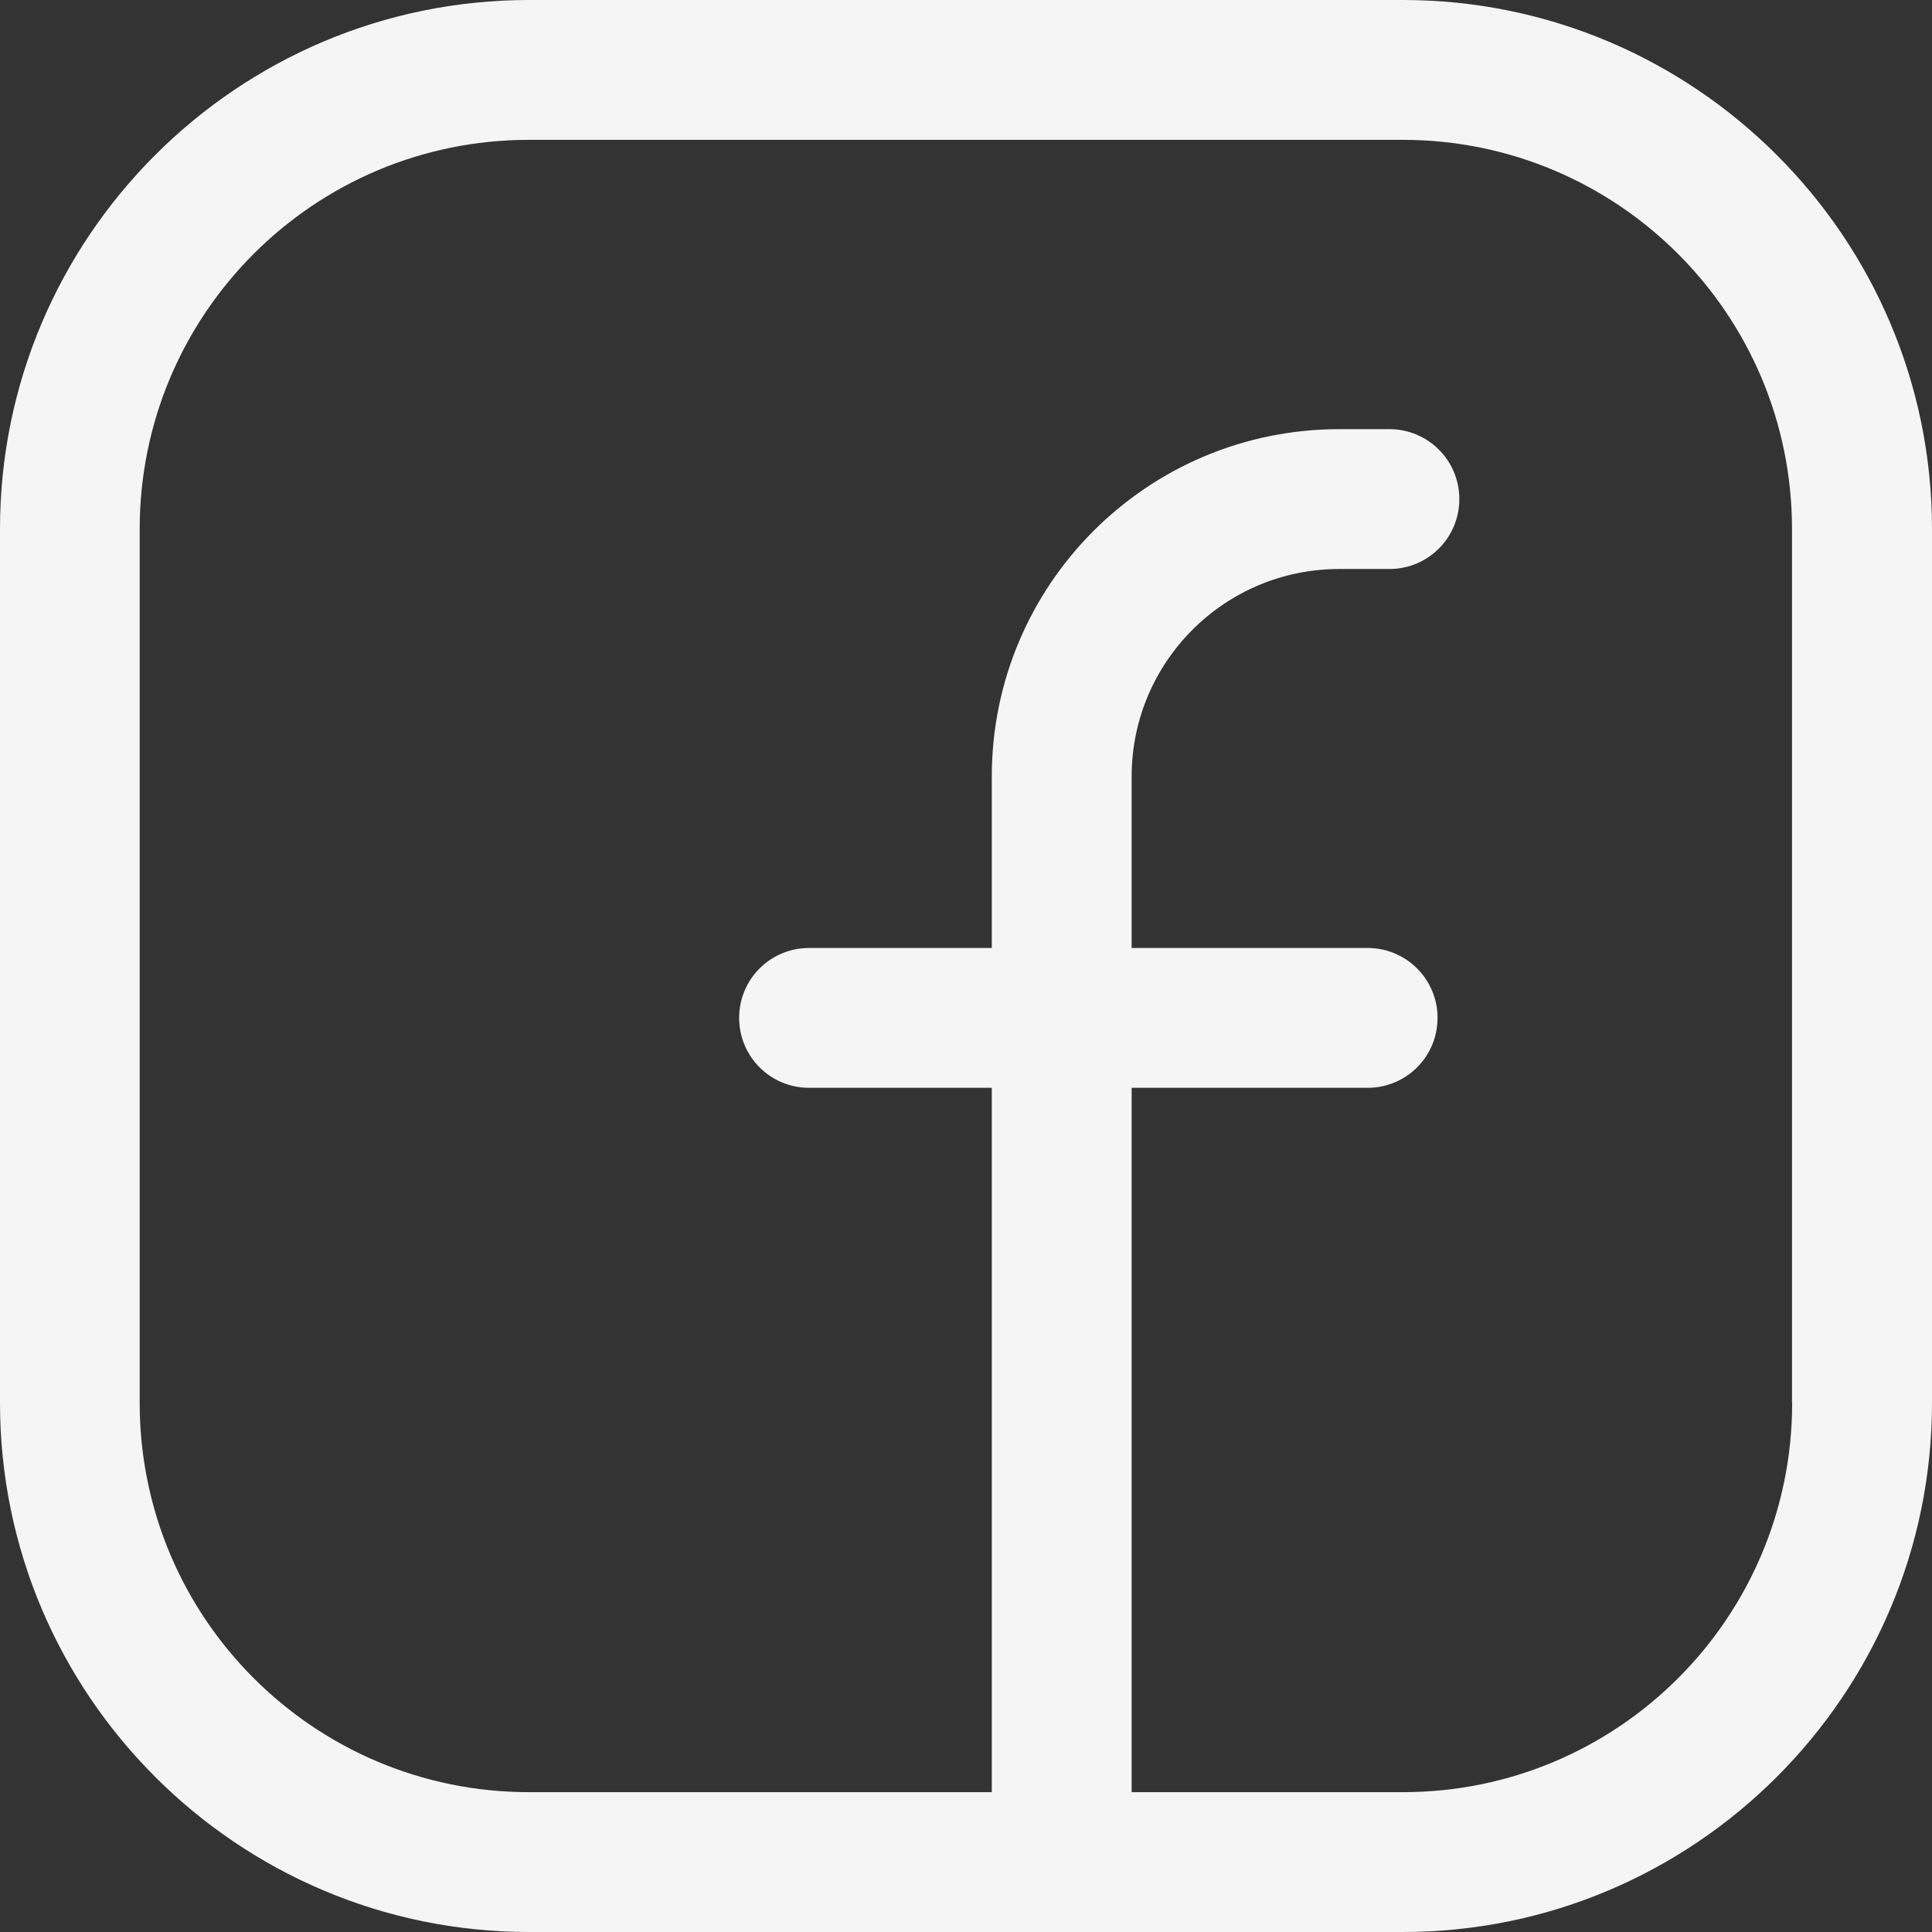 <?xml version="1.0" encoding="UTF-8"?>
<svg id="Layer_2" data-name="Layer 2" xmlns="http://www.w3.org/2000/svg" viewBox="0 0 124.34 124.34">
  <rect x="0" y="0" width="124.34" height="124.34" fill="#333333" stroke="none"/>
  <defs>
    <style>
      .cls-1 {
        fill: #f5f5f5;
      }
    </style>
  </defs>
  <g id="ikony">
    <path class="cls-1" d="m90.29,0h-56.24C15.27,0,0,15.27,0,34.05v56.24c0,18.77,15.27,34.05,34.05,34.05h56.24c18.77,0,34.05-15.27,34.05-34.05v-56.24C124.34,15.27,109.07,0,90.29,0Zm25.05,90.29c0,13.83-11.21,25.05-25.05,25.05h-17.46v-45.33h15.19c2.29,0,4.22-1.72,4.47-4h0c.3-2.67-1.79-5-4.47-5h-15.19s0-11.03,0-11.03c0-7.38,5.98-13.36,13.36-13.36h3.23c2.49,0,4.5-2.01,4.5-4.5h0c0-2.49-2.01-4.5-4.5-4.5h-3.23c-12.35,0-22.36,10.01-22.36,22.36v11.03h-11.76c-2.49,0-4.5,2.01-4.5,4.5h0c0,2.49,2.01,4.5,4.5,4.5h11.76s0,45.33,0,45.33h-29.79c-13.83,0-25.05-11.21-25.05-25.05v-56.24c0-13.83,11.21-25.05,25.05-25.05h56.24c13.83,0,25.05,11.21,25.05,25.05v56.24Z"/>
  </g>
</svg>